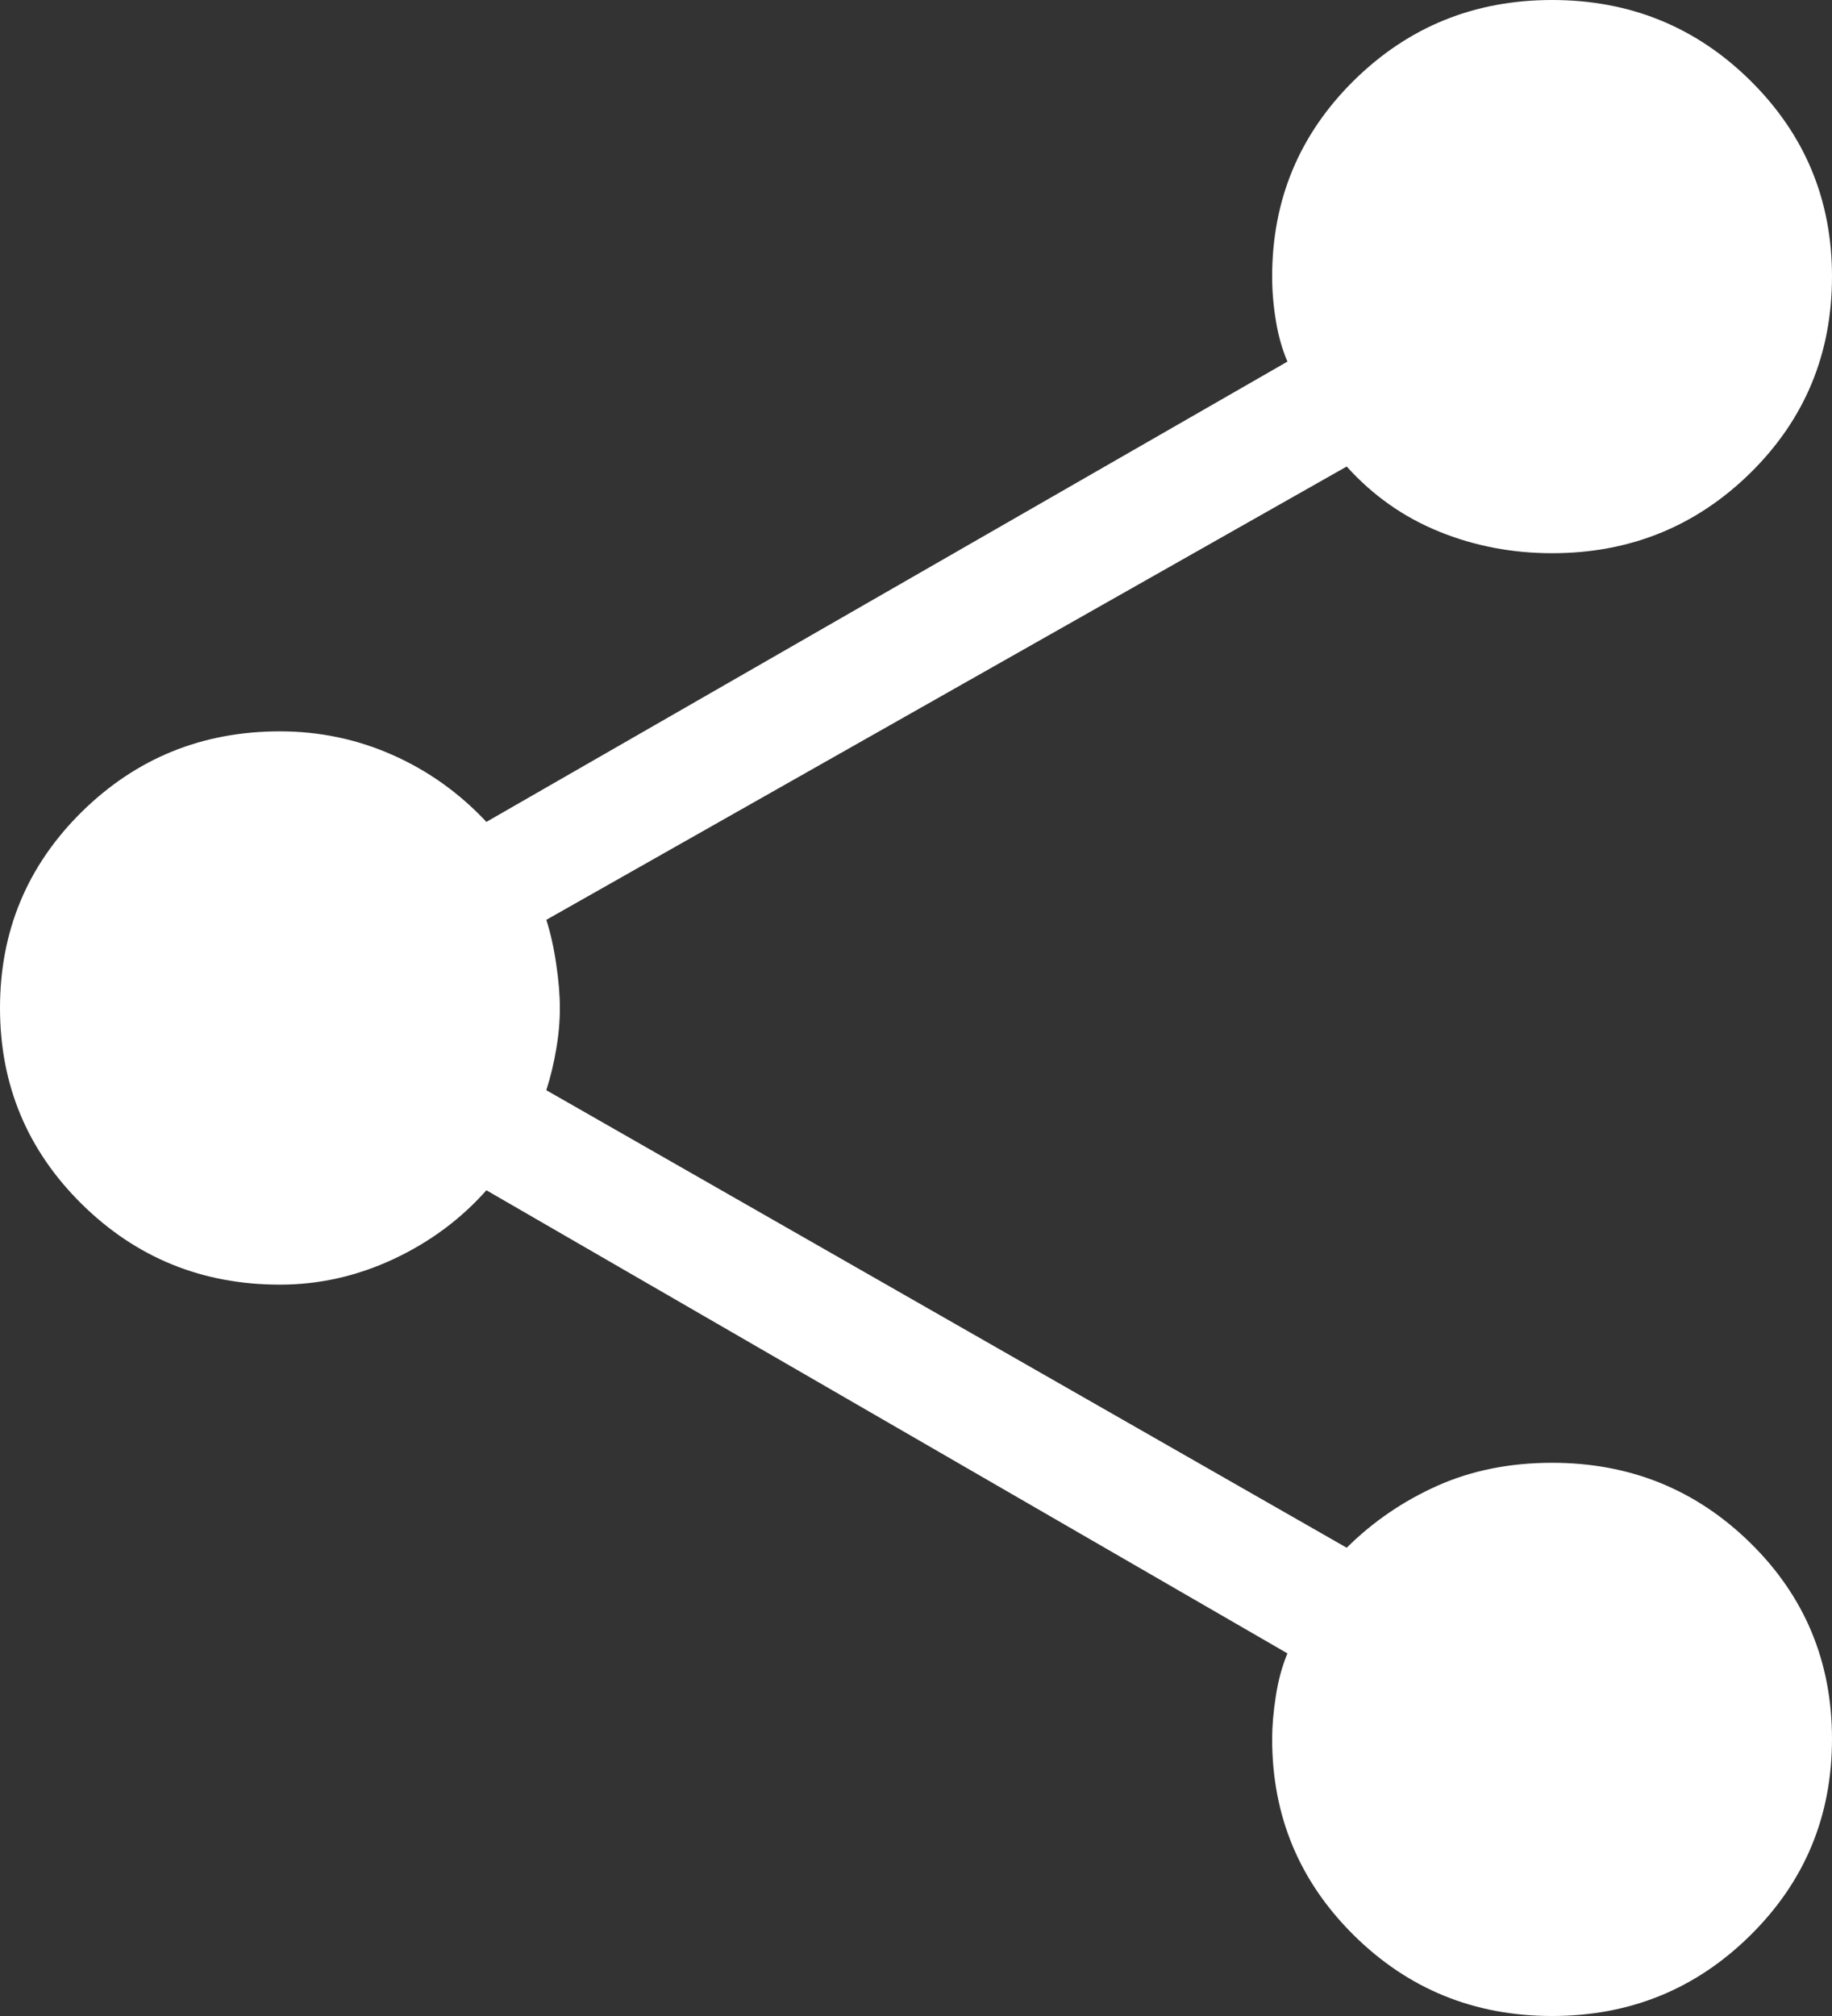<svg width="20" height="22" viewBox="0 0 20 22" fill="none" xmlns="http://www.w3.org/2000/svg">
<rect x="0" y="0" width="20" height="22" fill="#333333" stroke="none"/>
<path d="M16.944 22C16.095 22 15.373 21.706 14.779 21.118C14.185 20.53 13.888 19.817 13.888 18.977C13.888 18.839 13.901 18.684 13.928 18.511C13.954 18.338 13.997 18.182 14.055 18.043L5.31 12.989C5.029 13.306 4.69 13.556 4.294 13.741C3.897 13.926 3.485 14.019 3.056 14.019C2.207 14.019 1.486 13.725 0.891 13.138C0.297 12.551 0 11.838 0 11C0 10.161 0.297 9.448 0.891 8.861C1.486 8.275 2.207 7.981 3.056 7.981C3.488 7.981 3.898 8.067 4.284 8.238C4.671 8.409 5.013 8.652 5.31 8.969L14.055 3.946C13.997 3.81 13.954 3.66 13.928 3.495C13.901 3.331 13.888 3.172 13.888 3.019C13.888 2.18 14.185 1.467 14.779 0.88C15.374 0.293 16.095 0 16.944 0C17.793 0 18.515 0.293 19.109 0.88C19.703 1.467 20 2.179 20 3.017C20 3.862 19.703 4.576 19.109 5.161C18.514 5.745 17.793 6.037 16.944 6.037C16.511 6.037 16.1 5.959 15.713 5.802C15.325 5.645 14.988 5.408 14.702 5.091L5.964 10.038C6.01 10.181 6.046 10.341 6.072 10.52C6.099 10.698 6.112 10.859 6.112 11.002C6.112 11.146 6.099 11.295 6.072 11.45C6.046 11.605 6.01 11.754 5.964 11.897L14.702 16.89C14.988 16.606 15.319 16.38 15.693 16.213C16.068 16.046 16.485 15.963 16.944 15.963C17.793 15.963 18.514 16.254 19.109 16.838C19.703 17.421 20 18.134 20 18.976C20 19.819 19.703 20.533 19.108 21.12C18.514 21.707 17.793 22 16.944 22Z" fill="#ffffff"/>
</svg>
